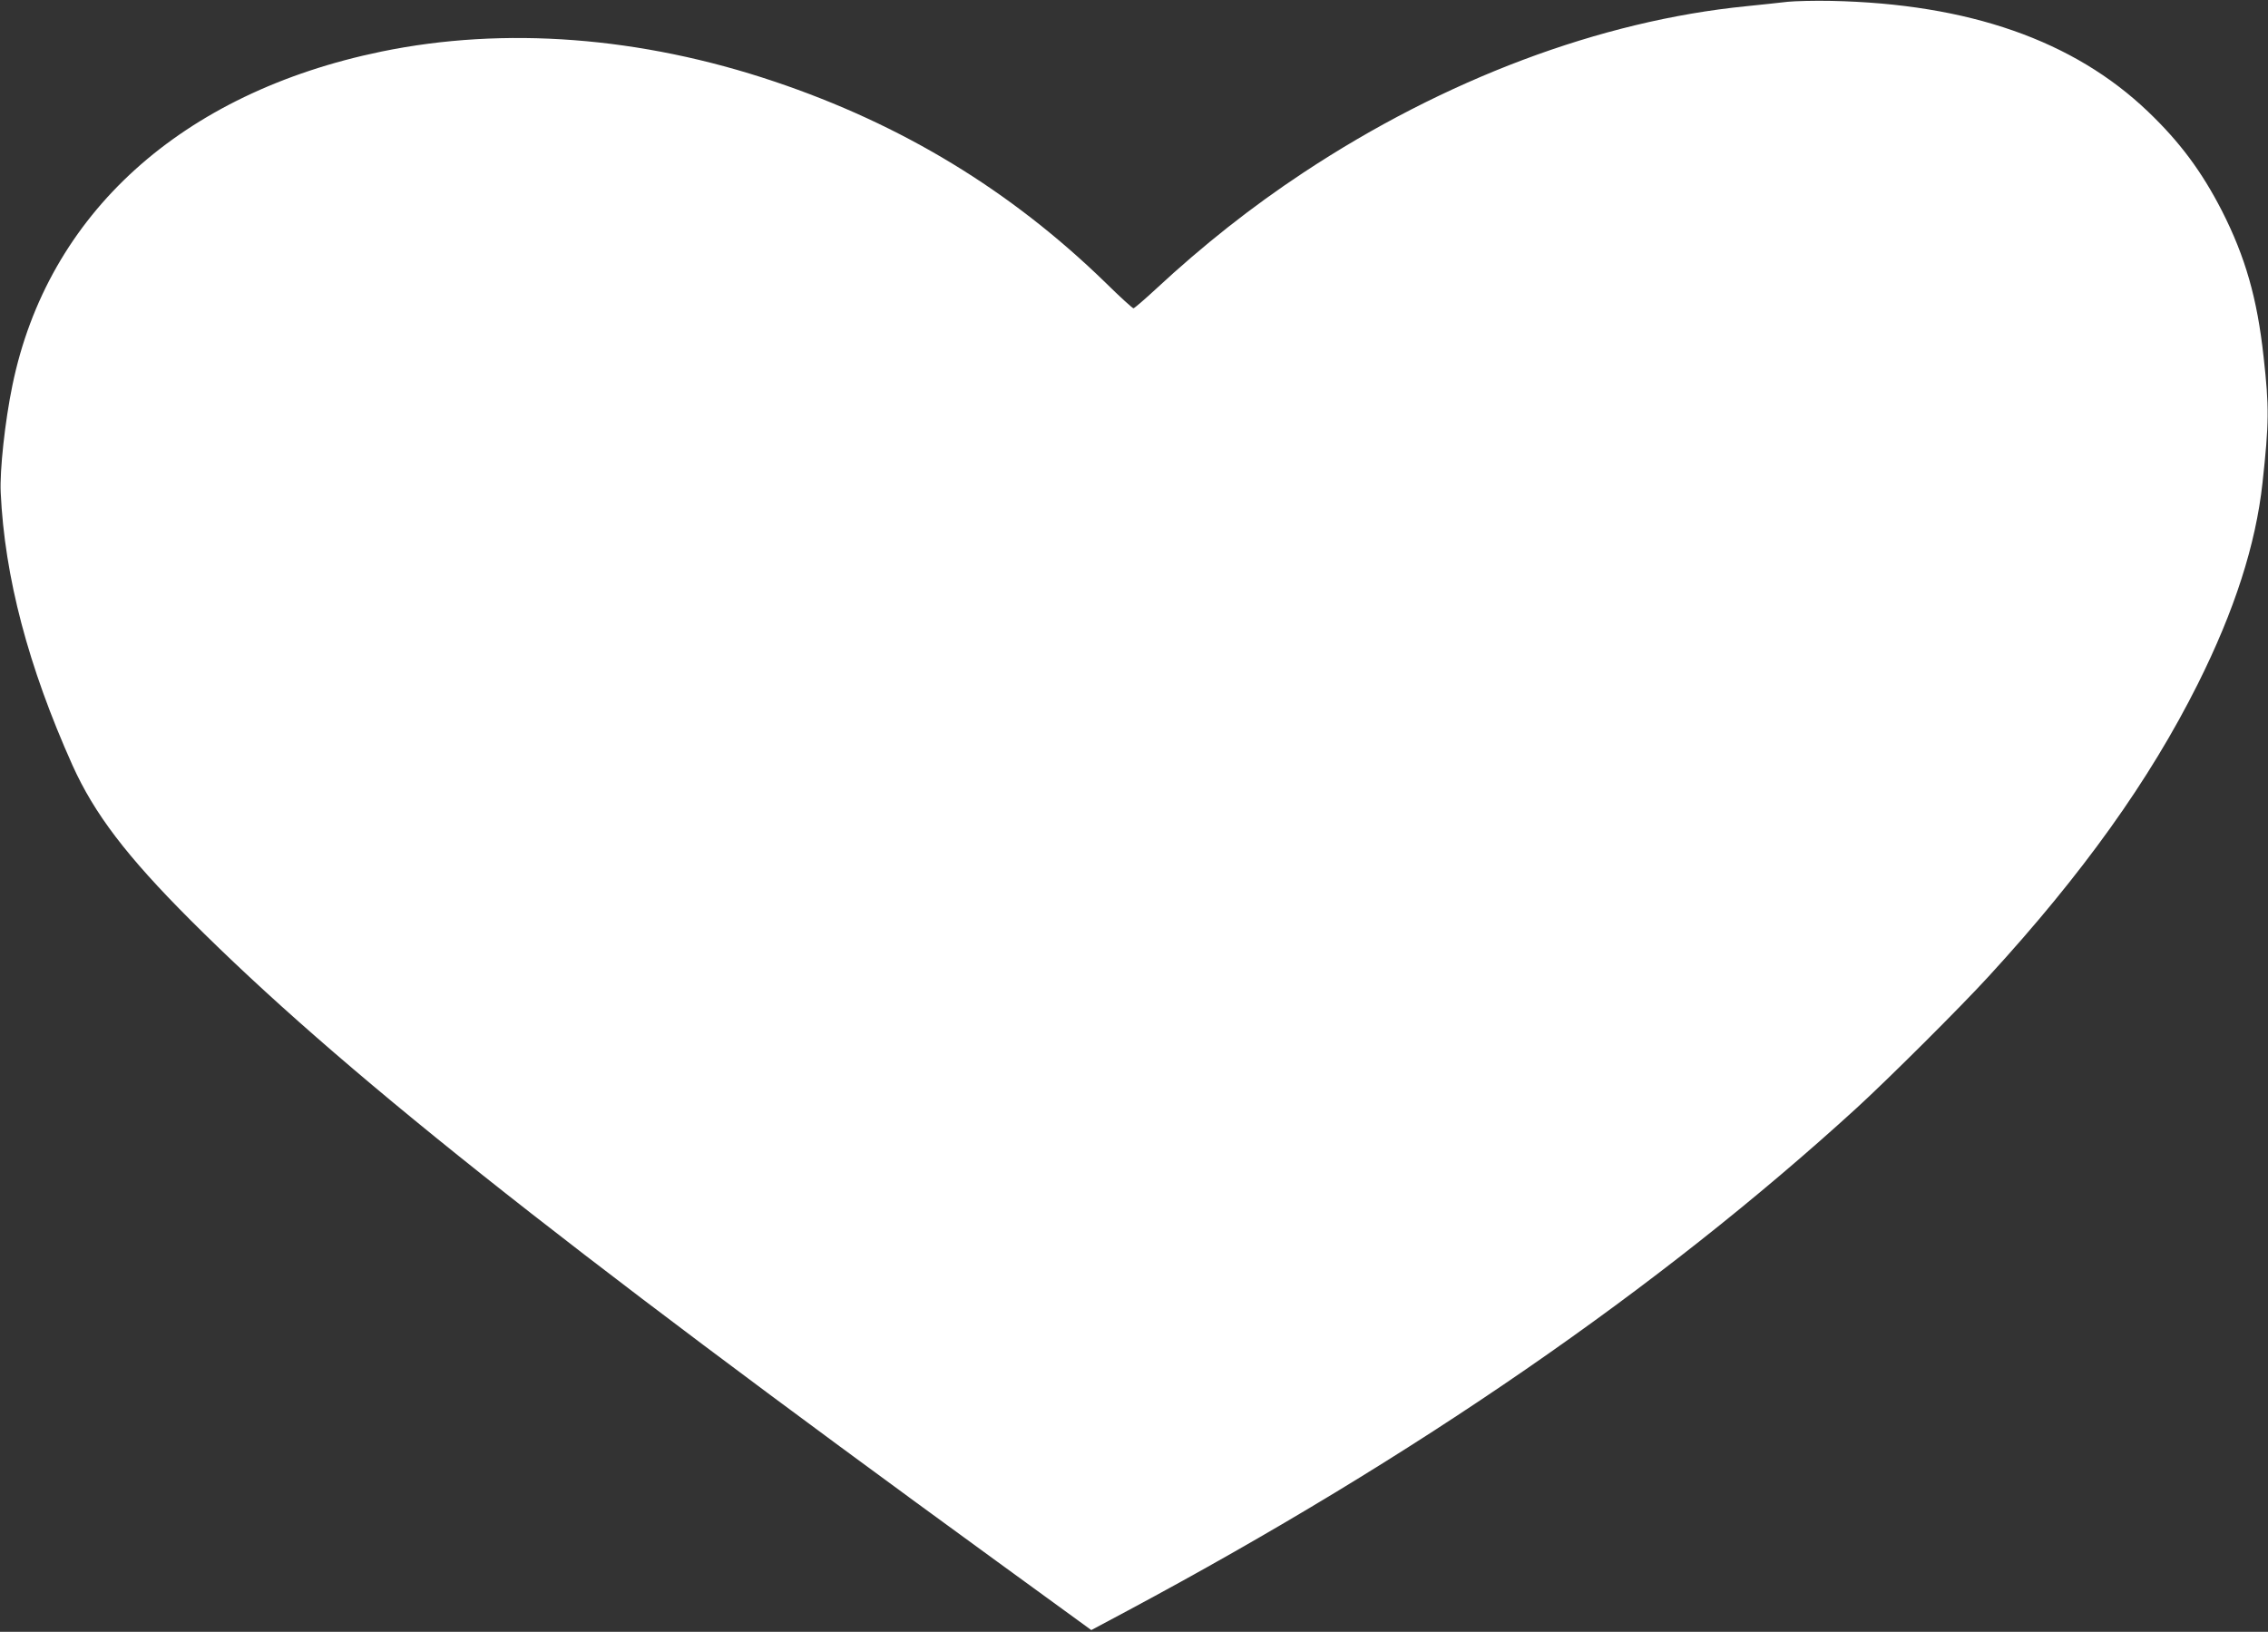 <?xml version="1.0" standalone="no"?>
<!DOCTYPE svg PUBLIC "-//W3C//DTD SVG 20010904//EN"
 "http://www.w3.org/TR/2001/REC-SVG-20010904/DTD/svg10.dtd">
<svg version="1.0" xmlns="http://www.w3.org/2000/svg"
 width="1280pt" height="921pt" viewBox="0 0 1280 921"
 preserveAspectRatio="xMidYMid meet">
<rect x="0" y="0" width="1280" height="921" fill="#333333" stroke="none"/>
<g transform="translate(0,921) scale(0.1,-0.1)"
fill="#ffffff" stroke="none">
<path d="M10090 9200 c-41 -5 -147 -16 -234 -25 -824 -82 -1703 -412 -2501
-940 -292 -193 -565 -409 -829 -654 -66 -61 -124 -111 -129 -111 -5 0 -76 64
-156 143 -535 521 -1150 895 -1871 1137 -755 254 -1523 312 -2217 169 -1130
-233 -1884 -916 -2083 -1884 -42 -202 -72 -481 -66 -605 22 -476 155 -981 405
-1539 123 -273 305 -513 667 -875 835 -834 2031 -1786 4551 -3619 l532 -387
208 111 c1621 868 2994 1815 4113 2837 184 169 581 564 744 742 530 578 907
1105 1180 1650 207 414 327 786 365 1135 37 340 38 426 6 712 -36 330 -103
563 -235 823 -114 222 -237 388 -417 560 -420 402 -1013 609 -1788 625 -93 2
-204 -1 -245 -5z"/>
</g>
</svg>
